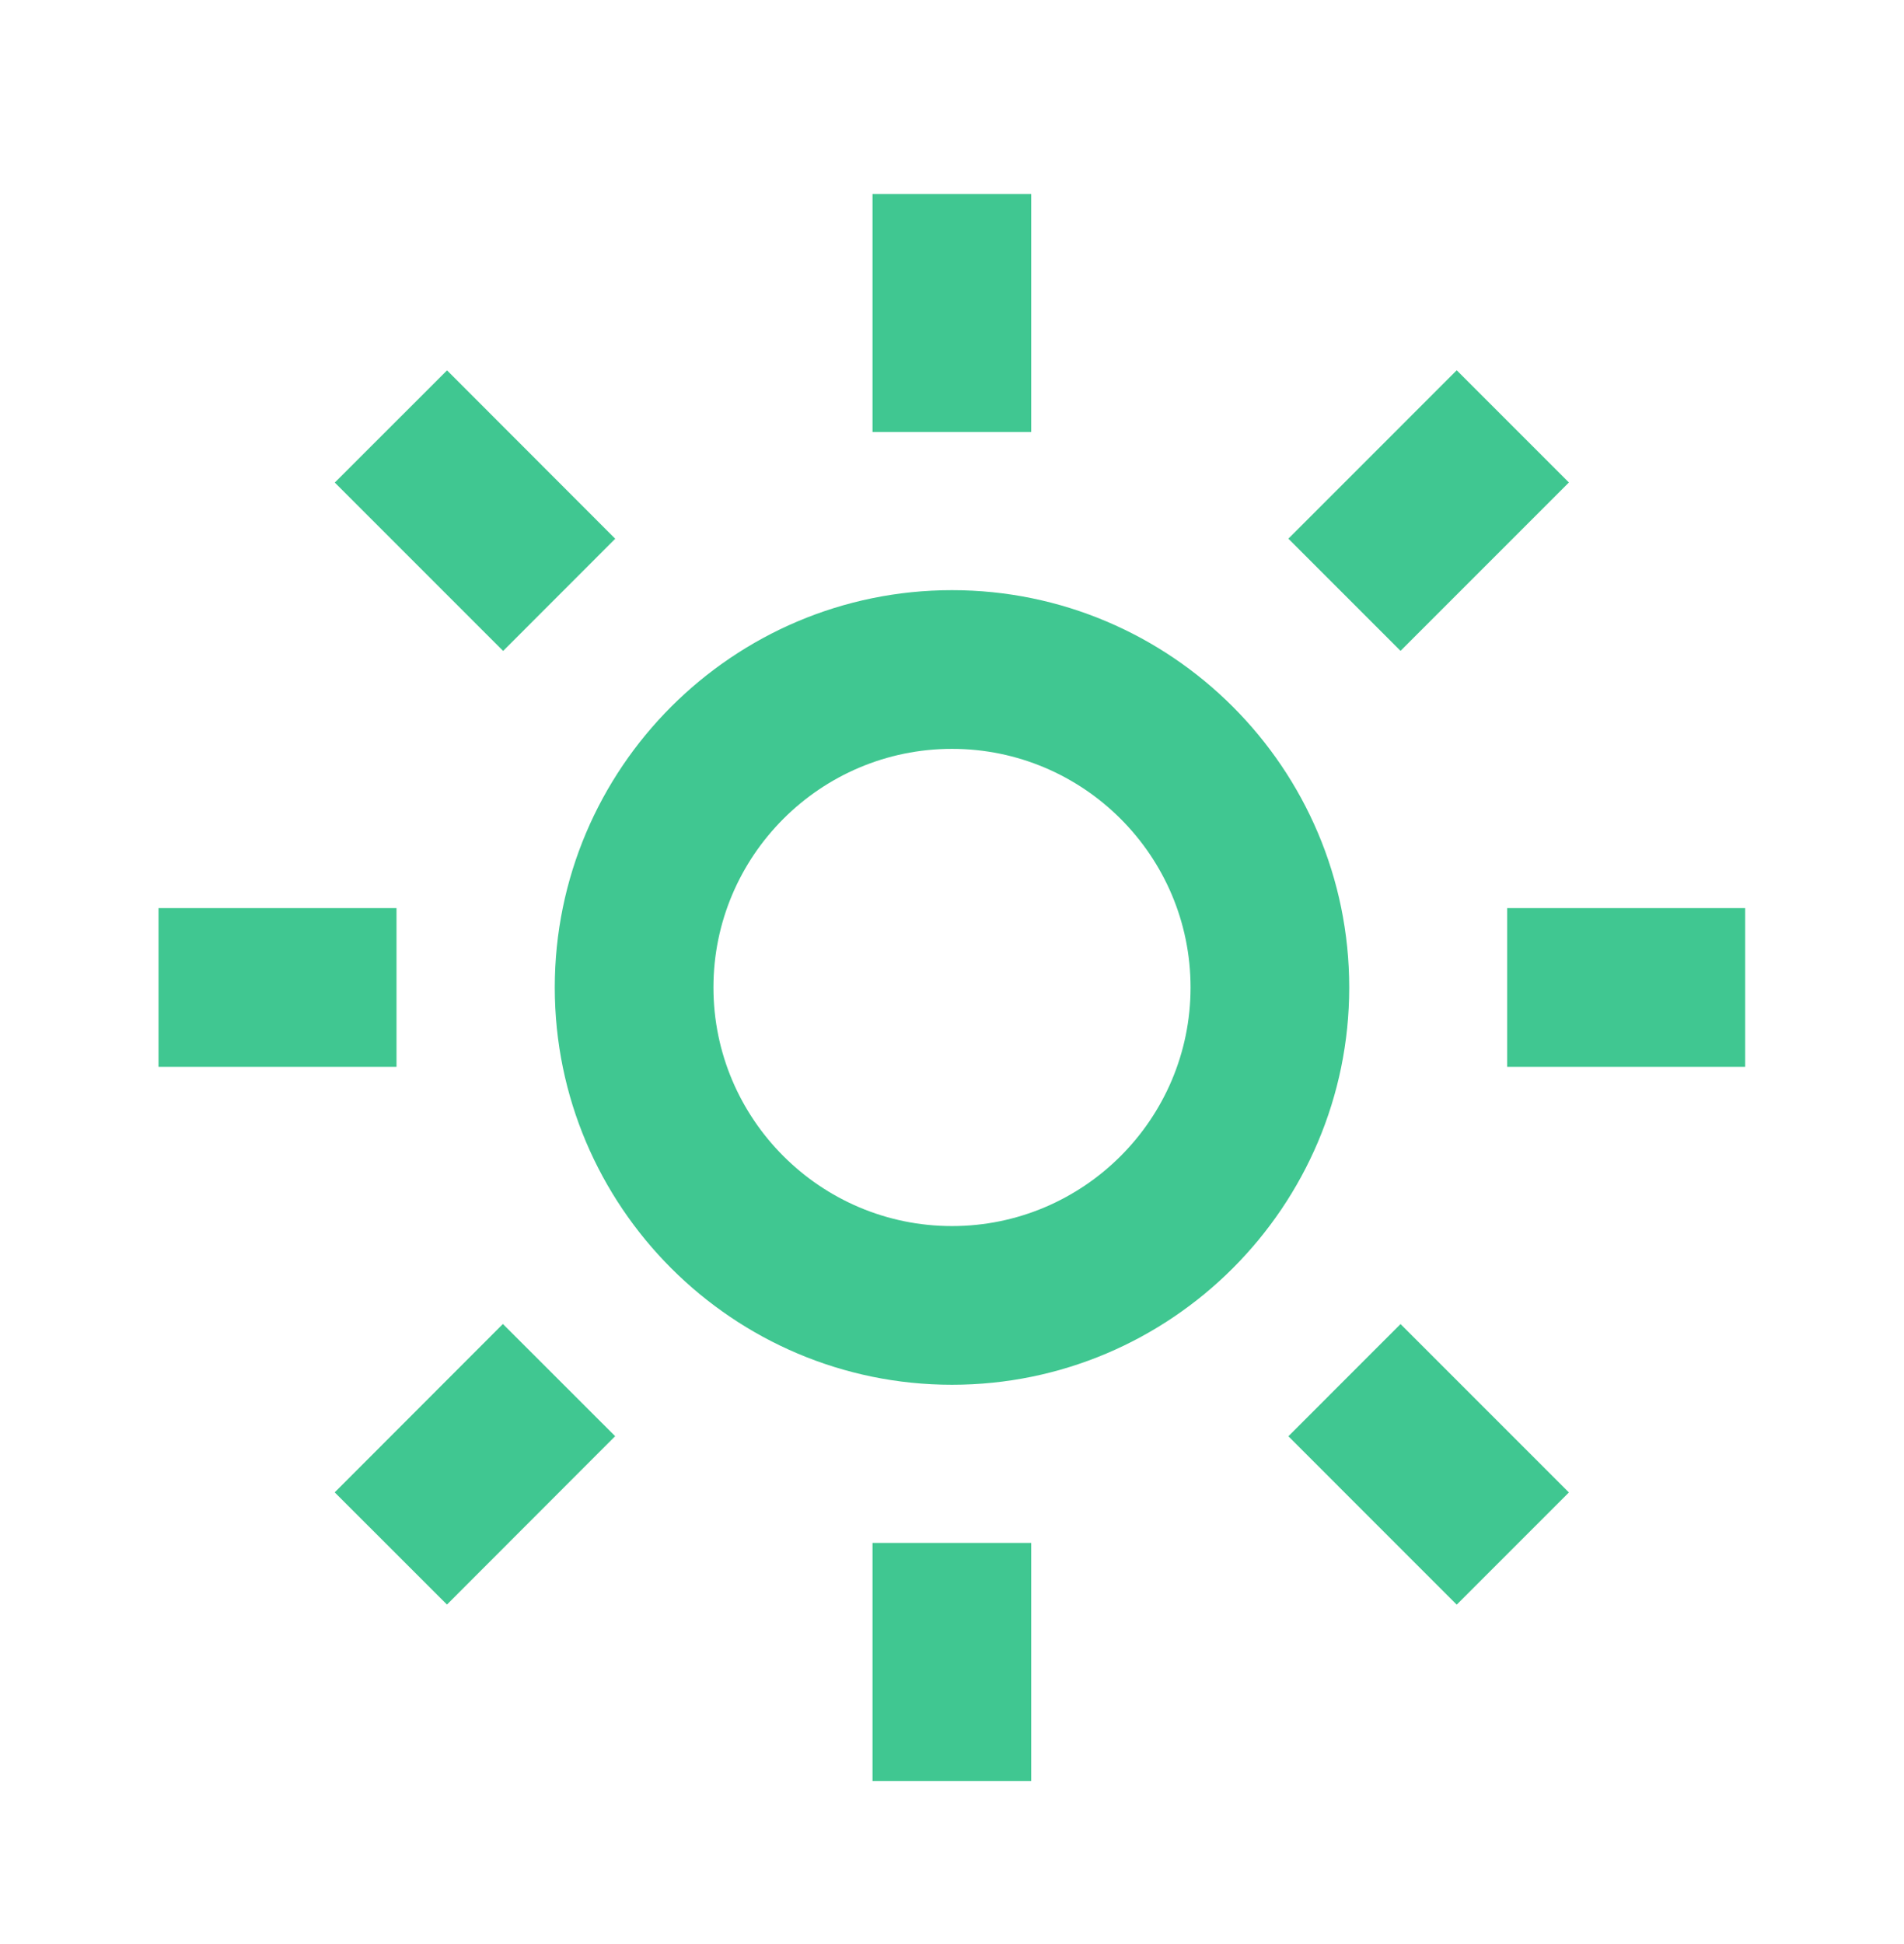 <svg width="48" height="49" viewBox="0 0 48 49" fill="none" xmlns="http://www.w3.org/2000/svg">
<path d="M13.986 24.889C13.986 30.411 18.478 34.903 24 34.903C29.522 34.903 34.014 30.411 34.014 24.889C34.014 19.367 29.522 14.875 24 14.875C18.478 14.875 13.986 19.367 13.986 24.889ZM24 18.875C27.316 18.875 30.014 21.573 30.014 24.889C30.014 28.205 27.316 30.903 24 30.903C20.684 30.903 17.986 28.205 17.986 24.889C17.986 21.573 20.684 18.875 24 18.875ZM21.996 38.889H25.996V44.889H21.996V38.889ZM21.996 4.889H25.996V10.889H21.996V4.889ZM3.996 22.889H9.996V26.889H3.996V22.889ZM37.996 22.889H43.996V26.889H37.996V22.889ZM8.438 37.615L12.678 33.371L15.508 36.199L11.268 40.443L8.438 37.615ZM32.48 13.577L36.724 9.333L39.552 12.161L35.308 16.405L32.48 13.577ZM12.684 16.407L8.44 12.163L11.27 9.335L15.51 13.579L12.684 16.407ZM39.552 37.617L36.724 40.445L32.48 36.201L35.308 33.373L39.552 37.617Z" fill="#40C791"/>
</svg>
